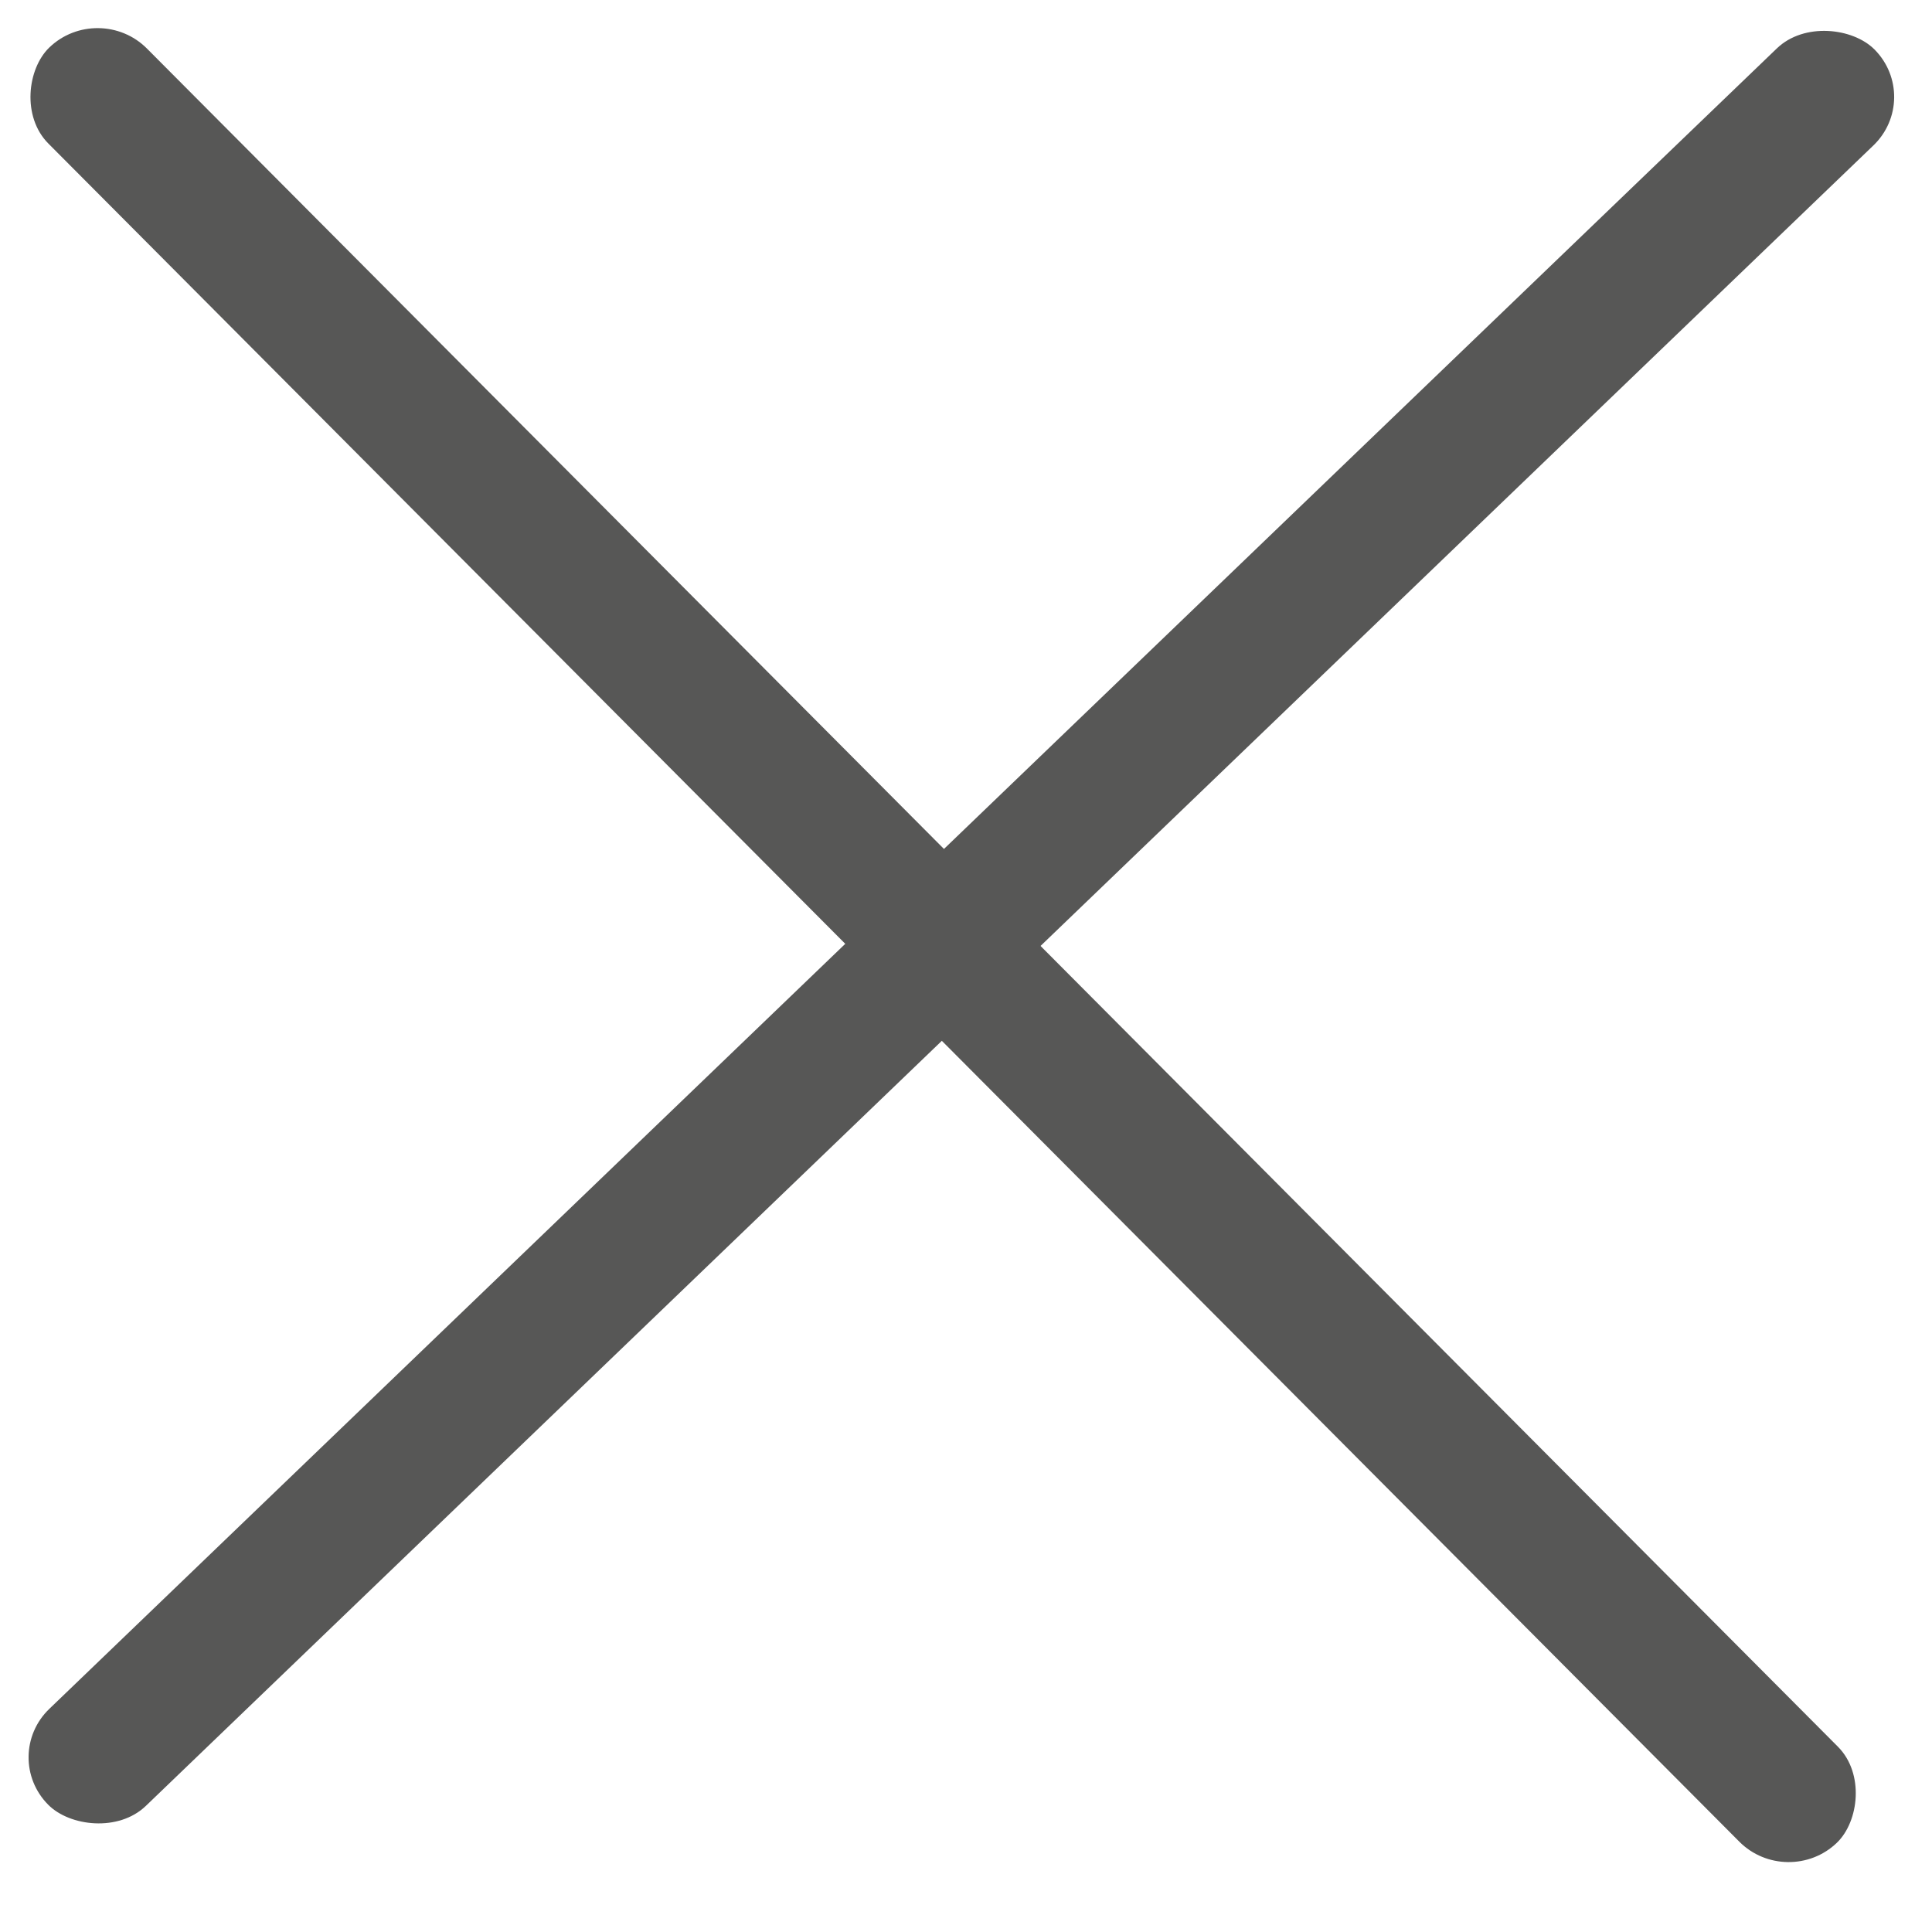 <svg width="28" height="28" fill="none" xmlns="http://www.w3.org/2000/svg"><rect width="36.696" height="1.984" rx=".992" transform="matrix(.706 .709 -.72 .694 1.429 0)" fill="#575756"/><rect width="36.709" height="1.984" rx=".992" transform="matrix(.721 -.693 .705 .709 0 25.453)" fill="#575756"/></svg>